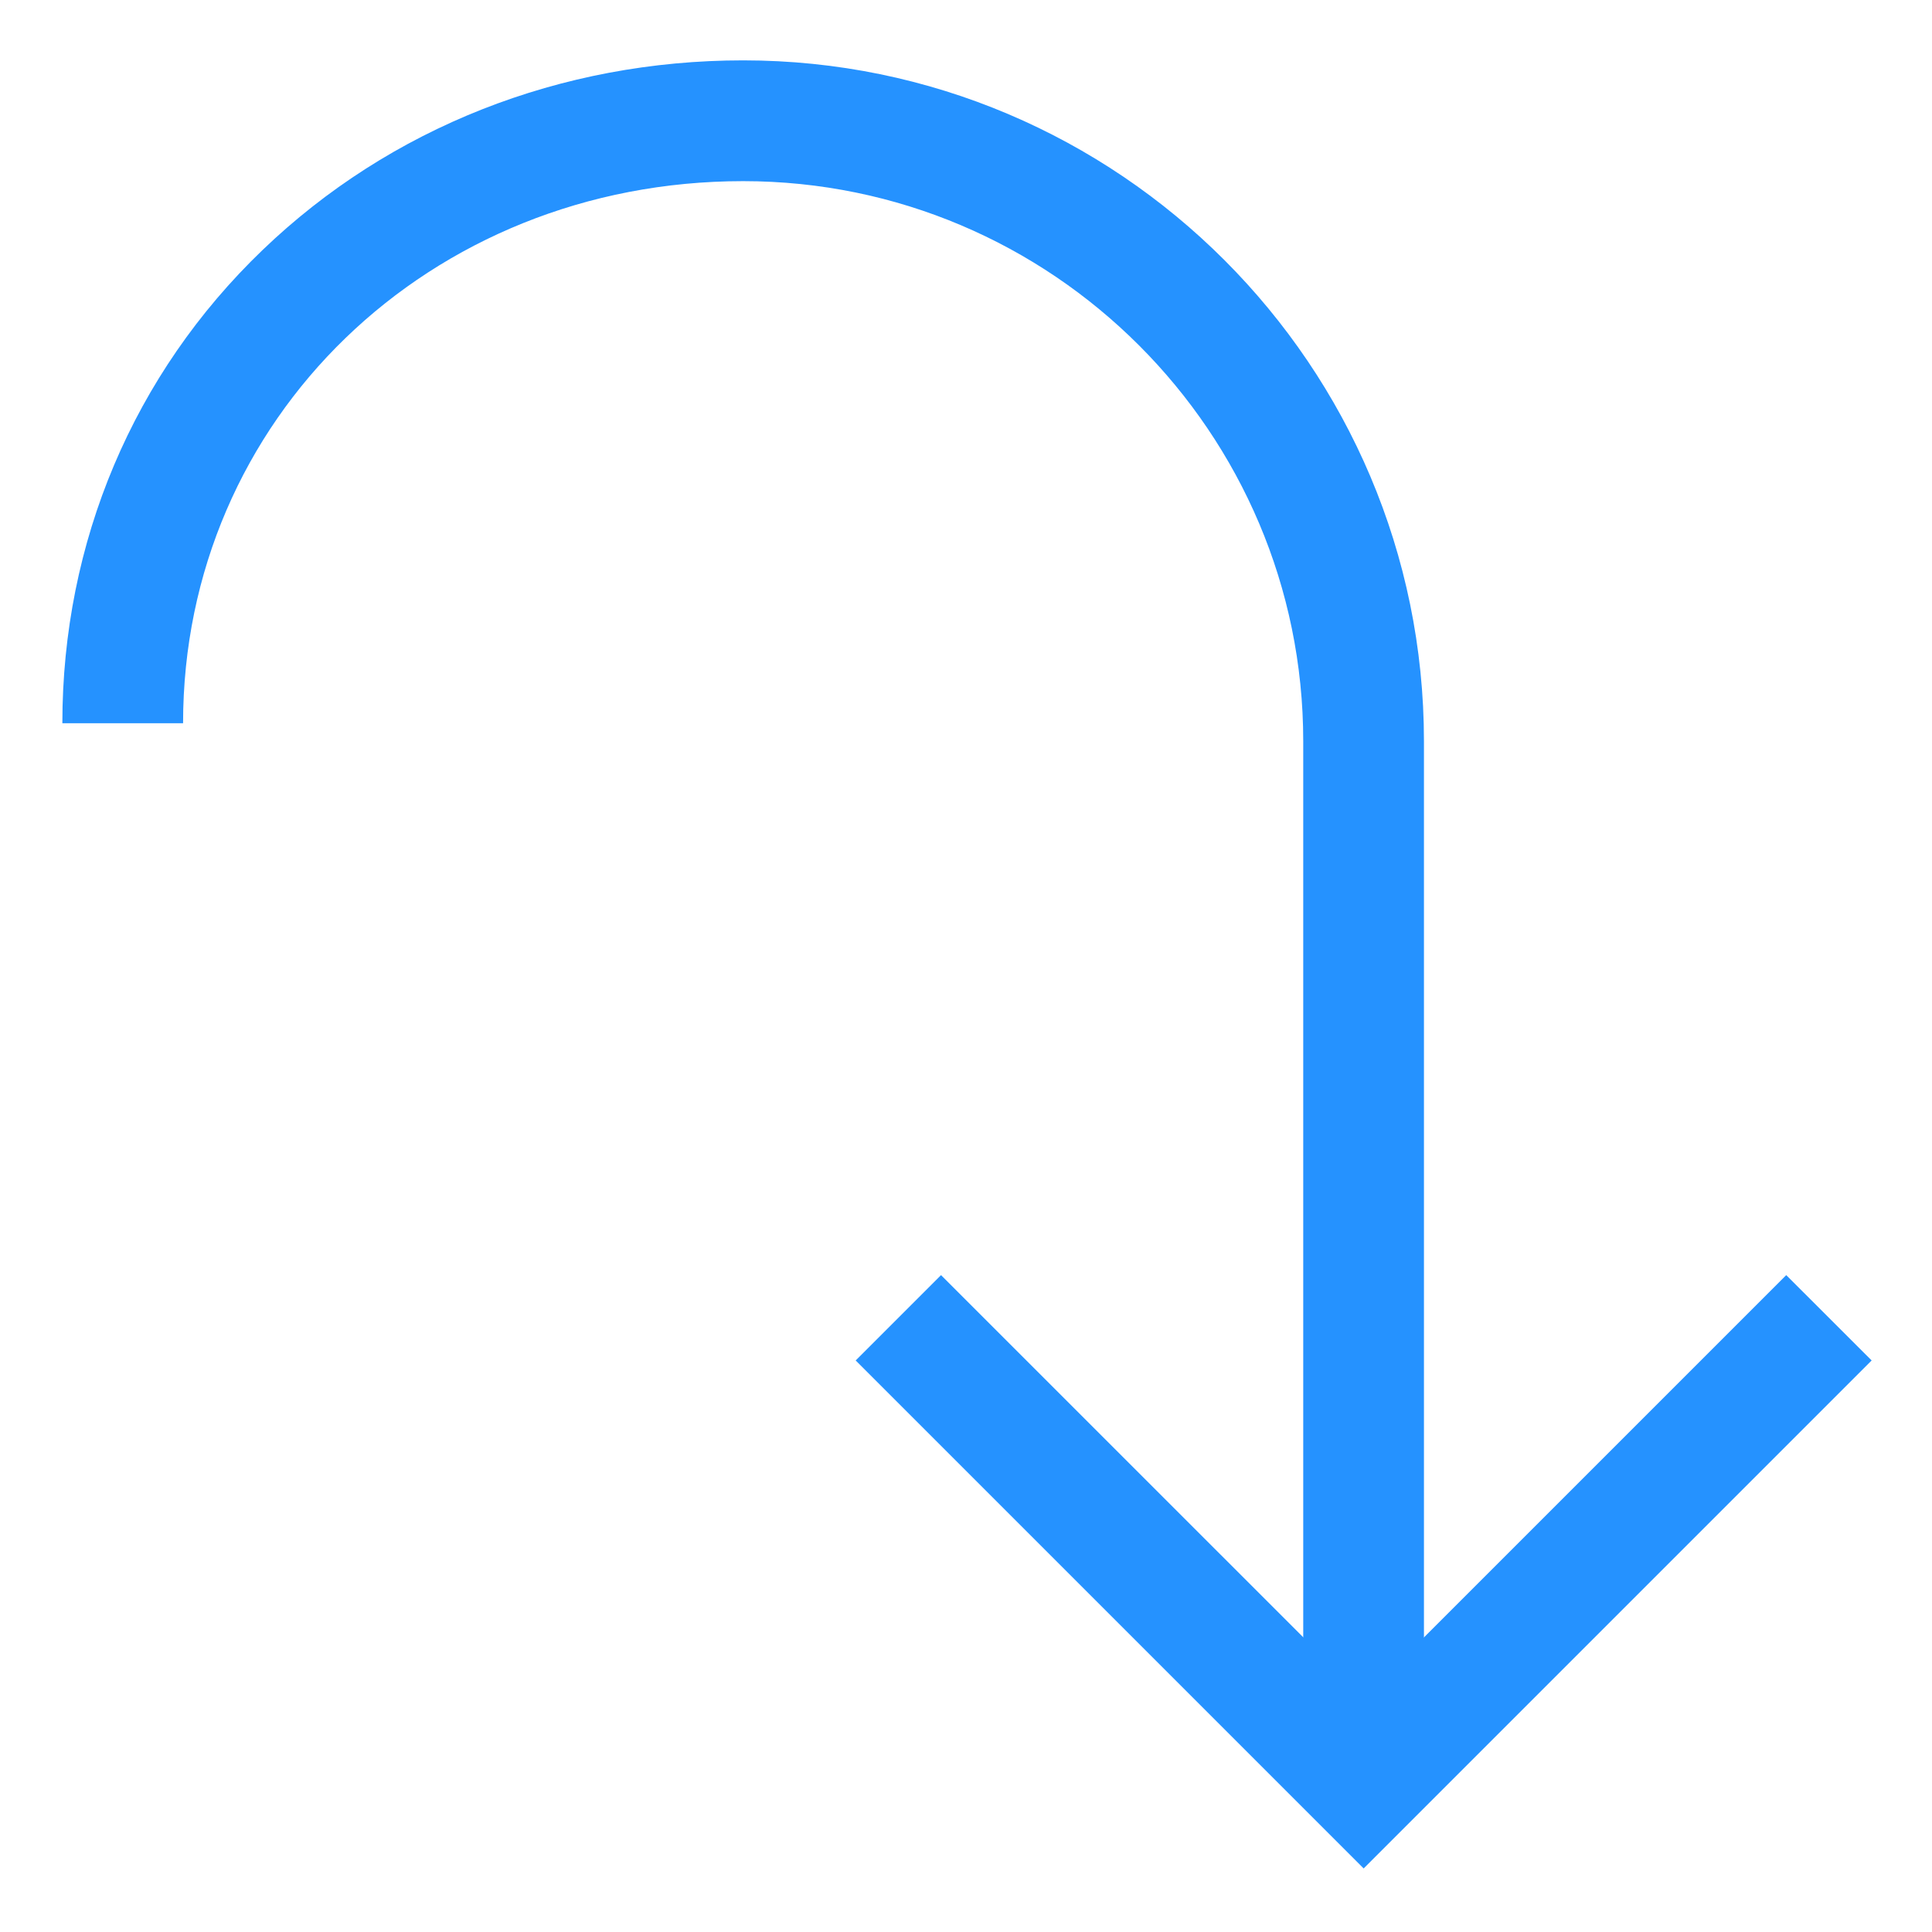 <svg width="29" height="29" viewBox="0 0 29 29" fill="none" xmlns="http://www.w3.org/2000/svg">
<g clip-path="url(#clip0_595_1706)">
<path d="M20.469 28.046L12.844 20.421L14.125 19.14L20.469 25.483L26.812 19.14L28.094 20.421L20.469 28.046Z" fill="#2592FF"/>
<path d="M21.374 26.764H19.562V11.126C19.562 6.49 15.791 2.719 11.155 2.719C6.441 2.719 2.748 6.293 2.748 10.856H0.936C0.936 8.136 2.003 5.613 3.942 3.752C5.853 1.917 8.415 0.906 11.155 0.906C16.79 0.906 21.374 5.491 21.374 11.126V26.764Z" fill="#2592FF"/>
</g>
<defs>
<clipPath id="clip0_595_1706">
<rect width="29" height="29" fill="white"/>
</clipPath>
</defs>
</svg>

